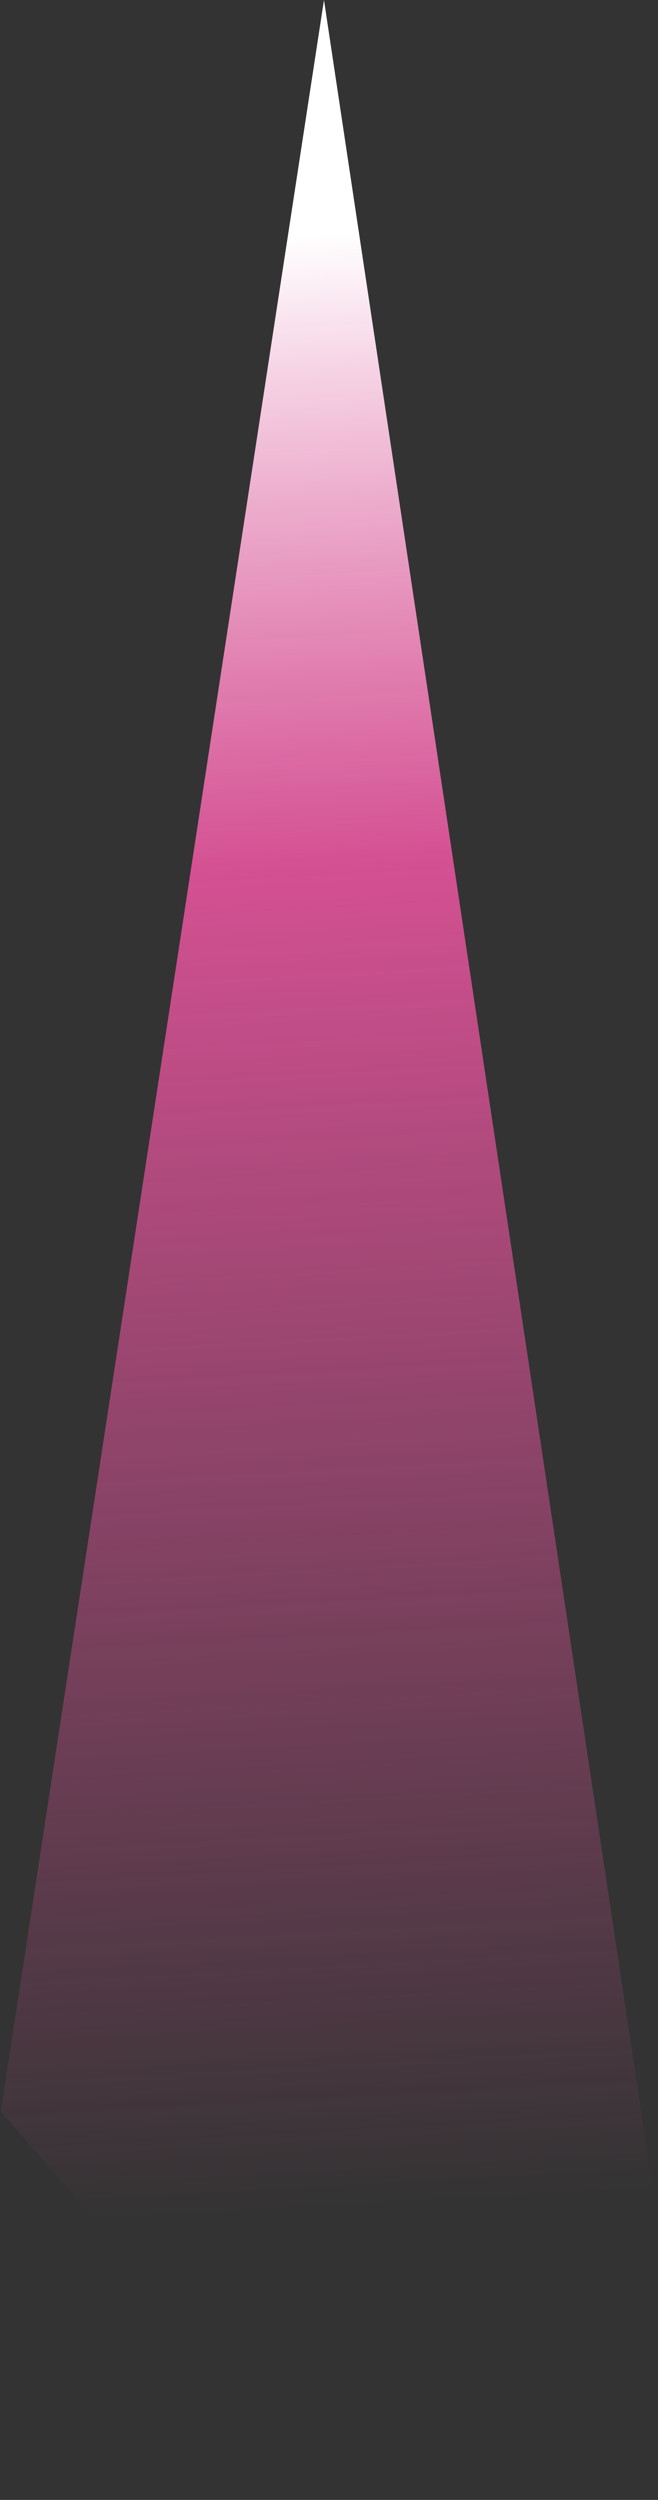 <svg width="524" height="1988" viewBox="0 0 524 1988" fill="none" xmlns="http://www.w3.org/2000/svg">
<rect x="0" y="0" width="524" height="1988" fill="#333333" stroke="none"/>
<path d="M0.663 1679.13L267.562 1987.61L523.527 1765.43L258 0L0.663 1679.13Z" fill="url(#paint0_linear_153_1028)"/>
<defs>
<linearGradient id="paint0_linear_153_1028" x1="177.476" y1="189.76" x2="273.881" y2="1935.12" gradientUnits="userSpaceOnUse">
<stop stop-color="white"/>
<stop offset="0.287" stop-color="#FC58AA" stop-opacity="0.8"/>
<stop offset="0.9" stop-color="#FC58AA" stop-opacity="0"/>
<stop offset="1" stop-color="#FC58AA" stop-opacity="0"/>
</linearGradient>
</defs>
</svg>
